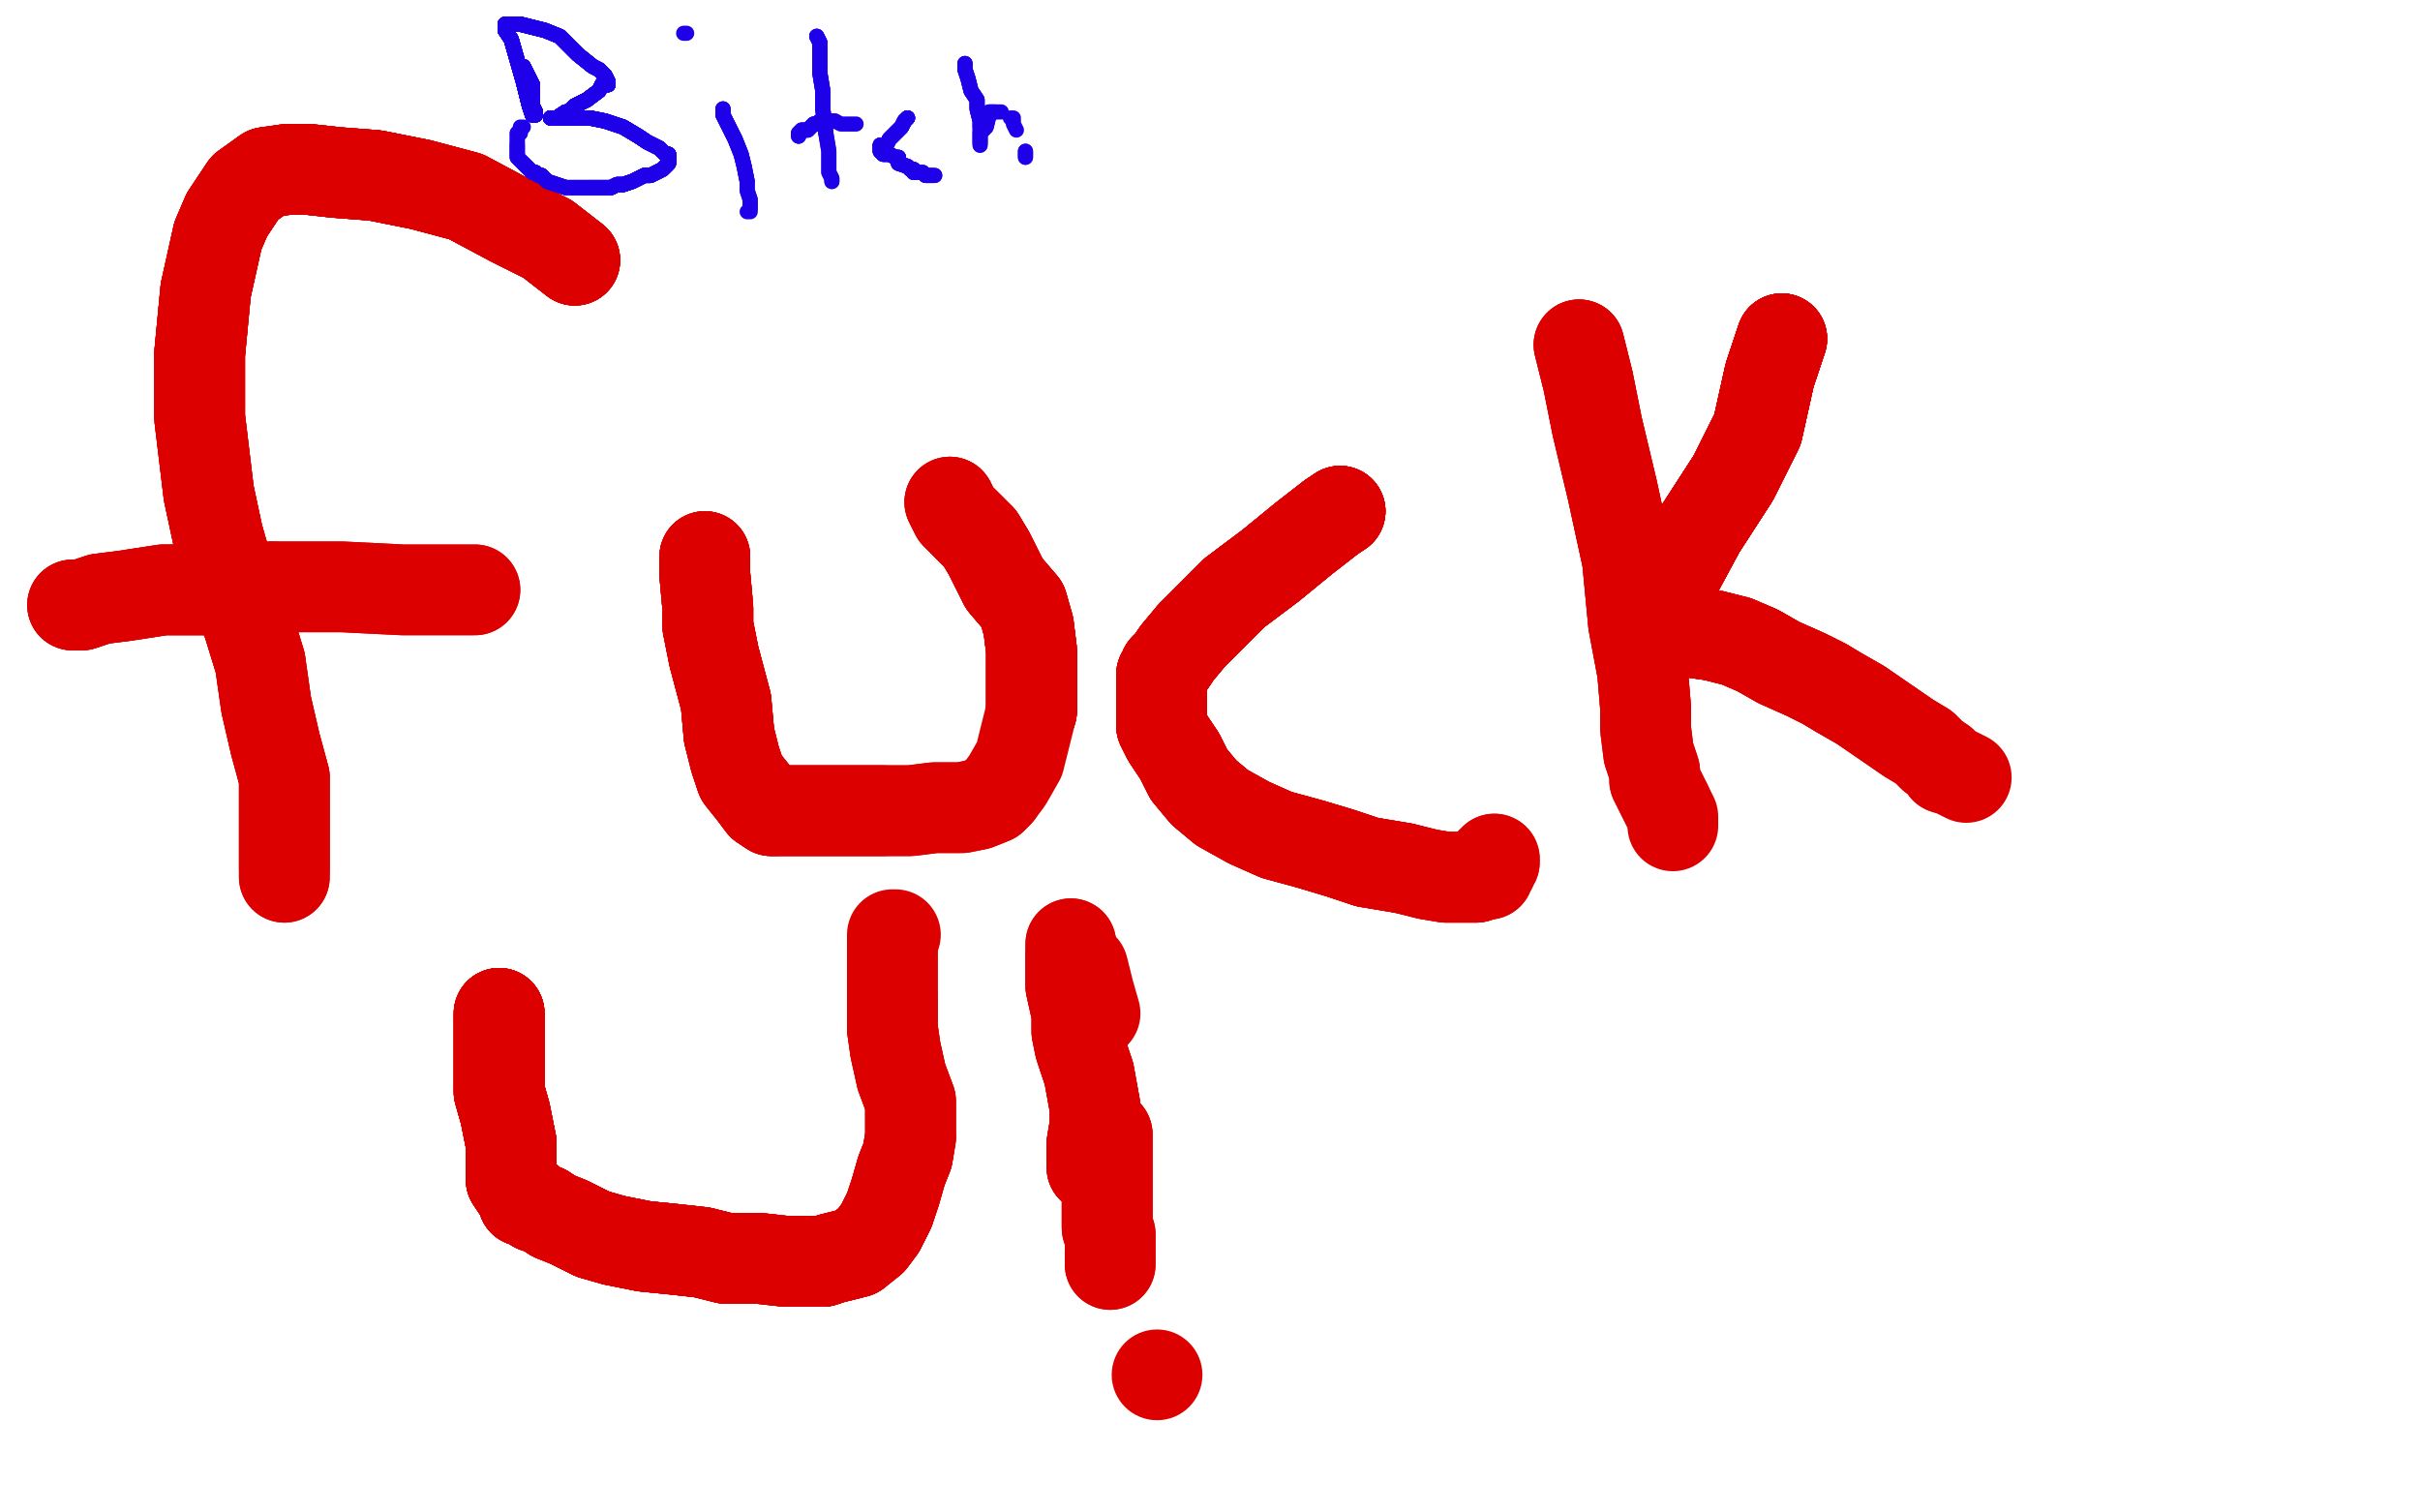 <?xml version="1.0" standalone="no"?>
<!DOCTYPE svg PUBLIC "-//W3C//DTD SVG 1.1//EN"
"http://www.w3.org/Graphics/SVG/1.1/DTD/svg11.dtd">

<svg width="800" height="500" version="1.1" xmlns="http://www.w3.org/2000/svg" xmlns:xlink="http://www.w3.org/1999/xlink" style="stroke-antialiasing: false"><desc>This SVG has been created on https://colorillo.com/</desc><rect x='0' y='0' width='800' height='500' style='fill: rgb(255,255,255); stroke-width:0' /><polyline points="190,86 181,79 169,73 154,65 139,61 124,58 111,57 102,56" style="fill: none; stroke: #dc0000; stroke-width: 30; stroke-linejoin: round; stroke-linecap: round; stroke-antialiasing: false; stroke-antialias: 0; opacity: 1.0"/>
<polyline points="190,86 181,79 169,73 154,65 139,61 124,58 111,57 102,56 95,56 88,57 81,62 75,71 72,78 68,96 66,117 66,138 69,163 72,177 76,191 82,206 86,219" style="fill: none; stroke: #dc0000; stroke-width: 30; stroke-linejoin: round; stroke-linecap: round; stroke-antialiasing: false; stroke-antialias: 0; opacity: 1.0"/>
<polyline points="190,86 181,79 169,73 154,65 139,61 124,58 111,57 102,56 95,56 88,57 81,62 75,71 72,78 68,96 66,117" style="fill: none; stroke: #dc0000; stroke-width: 30; stroke-linejoin: round; stroke-linecap: round; stroke-antialiasing: false; stroke-antialias: 0; opacity: 1.0"/>
<polyline points="190,86 181,79 169,73 154,65 139,61 124,58 111,57 102,56 95,56 88,57 81,62 75,71 72,78 68,96 66,117 66,138 69,163 72,177 76,191 82,206 86,219 88,233 91,246 94,257 94,268 94,277 94,284 94,287 94,289 94,290" style="fill: none; stroke: #dc0000; stroke-width: 30; stroke-linejoin: round; stroke-linecap: round; stroke-antialiasing: false; stroke-antialias: 0; opacity: 1.0"/>
<polyline points="190,86 181,79 169,73 154,65 139,61 124,58 111,57 102,56 95,56 88,57 81,62 75,71 72,78 68,96 66,117 66,138 69,163 72,177 76,191 82,206 86,219 88,233 91,246 94,257 94,268 94,277 94,284 94,287 94,289 94,290" style="fill: none; stroke: #dc0000; stroke-width: 30; stroke-linejoin: round; stroke-linecap: round; stroke-antialiasing: false; stroke-antialias: 0; opacity: 1.0"/>
<polyline points="190,86 181,79 169,73 154,65 139,61 124,58 111,57 102,56 95,56 88,57 81,62 75,71 72,78 68,96 66,117 66,138 69,163 72,177 76,191 82,206 86,219 88,233 91,246 94,257 94,268 94,277 94,284 94,287" style="fill: none; stroke: #dc0000; stroke-width: 30; stroke-linejoin: round; stroke-linecap: round; stroke-antialiasing: false; stroke-antialias: 0; opacity: 1.0"/>
<polyline points="24,200 27,200 33,198 41,197 54,195 67,195 90,194" style="fill: none; stroke: #dc0000; stroke-width: 30; stroke-linejoin: round; stroke-linecap: round; stroke-antialiasing: false; stroke-antialias: 0; opacity: 1.0"/>
<polyline points="24,200 27,200 33,198 41,197 54,195 67,195 90,194 113,194 133,195 147,195 155,195 157,195" style="fill: none; stroke: #dc0000; stroke-width: 30; stroke-linejoin: round; stroke-linecap: round; stroke-antialiasing: false; stroke-antialias: 0; opacity: 1.0"/>
<polyline points="24,200 27,200 33,198 41,197 54,195 67,195 90,194 113,194 133,195 147,195 155,195 157,195" style="fill: none; stroke: #dc0000; stroke-width: 30; stroke-linejoin: round; stroke-linecap: round; stroke-antialiasing: false; stroke-antialias: 0; opacity: 1.0"/>
<polyline points="233,184 233,190 234,201 234,207 236,217 240,232 241,243" style="fill: none; stroke: #dc0000; stroke-width: 30; stroke-linejoin: round; stroke-linecap: round; stroke-antialiasing: false; stroke-antialias: 0; opacity: 1.0"/>
<polyline points="233,184 233,190 234,201 234,207 236,217 240,232 241,243 243,251 245,257 249,262 252,266 255,268 256,268" style="fill: none; stroke: #dc0000; stroke-width: 30; stroke-linejoin: round; stroke-linecap: round; stroke-antialiasing: false; stroke-antialias: 0; opacity: 1.0"/>
<polyline points="233,184 233,190 234,201 234,207 236,217 240,232 241,243 243,251 245,257 249,262 252,266 255,268 256,268 258,268 262,268 268,268 276,268 283,268 292,268" style="fill: none; stroke: #dc0000; stroke-width: 30; stroke-linejoin: round; stroke-linecap: round; stroke-antialiasing: false; stroke-antialias: 0; opacity: 1.0"/>
<polyline points="233,184 233,190 234,201 234,207 236,217 240,232 241,243 243,251 245,257 249,262 252,266 255,268 256,268 258,268 262,268 268,268 276,268 283,268 292,268 301,268 309,267 316,267 318,267 323,266 328,264 330,262" style="fill: none; stroke: #dc0000; stroke-width: 30; stroke-linejoin: round; stroke-linecap: round; stroke-antialiasing: false; stroke-antialias: 0; opacity: 1.0"/>
<polyline points="233,184 233,190 234,201 234,207 236,217 240,232 241,243 243,251 245,257 249,262 252,266 255,268 256,268 258,268 262,268 268,268 276,268 283,268 292,268 301,268 309,267 316,267 318,267 323,266 328,264 330,262 333,258 337,251 339,243 341,235 341,227 341,215" style="fill: none; stroke: #dc0000; stroke-width: 30; stroke-linejoin: round; stroke-linecap: round; stroke-antialiasing: false; stroke-antialias: 0; opacity: 1.0"/>
<polyline points="341,235 341,227 341,215 340,207 338,200 332,193 327,183" style="fill: none; stroke: #dc0000; stroke-width: 30; stroke-linejoin: round; stroke-linecap: round; stroke-antialiasing: false; stroke-antialias: 0; opacity: 1.0"/>
<polyline points="341,235 341,227 341,215 340,207 338,200 332,193 327,183 324,178 320,174" style="fill: none; stroke: #dc0000; stroke-width: 30; stroke-linejoin: round; stroke-linecap: round; stroke-antialiasing: false; stroke-antialias: 0; opacity: 1.0"/>
<polyline points="341,235 341,227 341,215 340,207 338,200 332,193 327,183 324,178 320,174 316,170 314,166" style="fill: none; stroke: #dc0000; stroke-width: 30; stroke-linejoin: round; stroke-linecap: round; stroke-antialiasing: false; stroke-antialias: 0; opacity: 1.0"/>
<polyline points="341,235 341,227 341,215 340,207 338,200 332,193 327,183 324,178 320,174 316,170 314,166" style="fill: none; stroke: #dc0000; stroke-width: 30; stroke-linejoin: round; stroke-linecap: round; stroke-antialiasing: false; stroke-antialias: 0; opacity: 1.0"/>
<polyline points="341,235 341,227 341,215 340,207 338,200 332,193 327,183 324,178 320,174 316,170 314,166" style="fill: none; stroke: #dc0000; stroke-width: 30; stroke-linejoin: round; stroke-linecap: round; stroke-antialiasing: false; stroke-antialias: 0; opacity: 1.0"/>
<polyline points="443,169 440,171 431,178 420,187 408,196 400,204 394,210" style="fill: none; stroke: #dc0000; stroke-width: 30; stroke-linejoin: round; stroke-linecap: round; stroke-antialiasing: false; stroke-antialias: 0; opacity: 1.0"/>
<polyline points="443,169 440,171 431,178 420,187 408,196 400,204 394,210 389,216 387,219 385,221 385,222 384,223 384,225 384,227" style="fill: none; stroke: #dc0000; stroke-width: 30; stroke-linejoin: round; stroke-linecap: round; stroke-antialiasing: false; stroke-antialias: 0; opacity: 1.0"/>
<polyline points="443,169 440,171 431,178 420,187 408,196 400,204 394,210 389,216 387,219 385,221 385,222 384,223 384,225 384,227 384,231 384,236 384,240 386,244 390,250 393,256 398,262" style="fill: none; stroke: #dc0000; stroke-width: 30; stroke-linejoin: round; stroke-linecap: round; stroke-antialiasing: false; stroke-antialias: 0; opacity: 1.0"/>
<polyline points="443,169 440,171 431,178 420,187 408,196 400,204 394,210 389,216 387,219 385,221 385,222 384,223 384,225 384,227 384,231 384,236 384,240 386,244 390,250 393,256 398,262 404,267 413,272 422,276 433,279 443,282 452,285 464,287" style="fill: none; stroke: #dc0000; stroke-width: 30; stroke-linejoin: round; stroke-linecap: round; stroke-antialiasing: false; stroke-antialias: 0; opacity: 1.0"/>
<polyline points="443,169 440,171 431,178 420,187 408,196 400,204 394,210 389,216 387,219 385,221 385,222 384,223 384,225 384,227 384,231 384,236 384,240 386,244 390,250 393,256 398,262 404,267 413,272 422,276 433,279 443,282 452,285 464,287 472,289 478,290 484,290 486,290 488,290 491,289" style="fill: none; stroke: #dc0000; stroke-width: 30; stroke-linejoin: round; stroke-linecap: round; stroke-antialiasing: false; stroke-antialias: 0; opacity: 1.0"/>
<polyline points="443,169 440,171 431,178 420,187 408,196 400,204 394,210 389,216 387,219 385,221 385,222 384,223 384,225 384,227 384,231 384,236 384,240 386,244 390,250 393,256 398,262 404,267 413,272 422,276 433,279 443,282 452,285 464,287 472,289 478,290 484,290 486,290 488,290 491,289 492,289 492,287 493,287 493,285 494,285 494,284" style="fill: none; stroke: #dc0000; stroke-width: 30; stroke-linejoin: round; stroke-linecap: round; stroke-antialiasing: false; stroke-antialias: 0; opacity: 1.0"/>
<polyline points="443,169 440,171 431,178 420,187 408,196 400,204 394,210 389,216 387,219 385,221 385,222 384,223 384,225 384,227 384,231 384,236 384,240 386,244 390,250 393,256 398,262 404,267 413,272 422,276 433,279 443,282 452,285 464,287 472,289 478,290 484,290 486,290 488,290 491,289 492,289 492,287 493,287 493,285 494,285 494,284" style="fill: none; stroke: #dc0000; stroke-width: 30; stroke-linejoin: round; stroke-linecap: round; stroke-antialiasing: false; stroke-antialias: 0; opacity: 1.0"/>
<polyline points="522,114 525,126 528,141 533,162 538,185 540,206 543,222 544,234" style="fill: none; stroke: #dc0000; stroke-width: 30; stroke-linejoin: round; stroke-linecap: round; stroke-antialiasing: false; stroke-antialias: 0; opacity: 1.0"/>
<polyline points="522,114 525,126 528,141 533,162 538,185 540,206 543,222 544,234 544,241 545,249 547,255 547,258 549,262 551,266" style="fill: none; stroke: #dc0000; stroke-width: 30; stroke-linejoin: round; stroke-linecap: round; stroke-antialiasing: false; stroke-antialias: 0; opacity: 1.0"/>
<polyline points="522,114 525,126 528,141 533,162 538,185 540,206 543,222 544,234 544,241 545,249 547,255 547,258 549,262 551,266 553,270 553,271 553,272 553,273" style="fill: none; stroke: #dc0000; stroke-width: 30; stroke-linejoin: round; stroke-linecap: round; stroke-antialiasing: false; stroke-antialias: 0; opacity: 1.0"/>
<polyline points="589,112 585,124 581,142 573,158 562,175 555,188 547,198" style="fill: none; stroke: #dc0000; stroke-width: 30; stroke-linejoin: round; stroke-linecap: round; stroke-antialiasing: false; stroke-antialias: 0; opacity: 1.0"/>
<polyline points="589,112 585,124 581,142 573,158 562,175 555,188 547,198 545,202 543,204 543,205" style="fill: none; stroke: #dc0000; stroke-width: 30; stroke-linejoin: round; stroke-linecap: round; stroke-antialiasing: false; stroke-antialias: 0; opacity: 1.0"/>
<polyline points="589,112 585,124 581,142 573,158 562,175 555,188 547,198 545,202 543,204 543,205 542,206 542,207" style="fill: none; stroke: #dc0000; stroke-width: 30; stroke-linejoin: round; stroke-linecap: round; stroke-antialiasing: false; stroke-antialias: 0; opacity: 1.0"/>
<polyline points="589,112 585,124 581,142 573,158 562,175 555,188 547,198 545,202 543,204 543,205 542,206 542,207 543,207 545,207 548,207 550,207 553,207 559,209 566,210" style="fill: none; stroke: #dc0000; stroke-width: 30; stroke-linejoin: round; stroke-linecap: round; stroke-antialiasing: false; stroke-antialias: 0; opacity: 1.0"/>
<polyline points="589,112 585,124 581,142 573,158 562,175 555,188 547,198 545,202 543,204 543,205 542,206 542,207 543,207 545,207 548,207 550,207 553,207 559,209 566,210 574,212 581,215 588,219 597,223 603,226 608,229 615,233" style="fill: none; stroke: #dc0000; stroke-width: 30; stroke-linejoin: round; stroke-linecap: round; stroke-antialiasing: false; stroke-antialias: 0; opacity: 1.0"/>
<polyline points="589,112 585,124 581,142 573,158 562,175 555,188 547,198 545,202 543,204 543,205 542,206 542,207 543,207 545,207 548,207 550,207 553,207 559,209 566,210 574,212 581,215 588,219 597,223 603,226 608,229 615,233 631,244 636,247 638,249 639,250" style="fill: none; stroke: #dc0000; stroke-width: 30; stroke-linejoin: round; stroke-linecap: round; stroke-antialiasing: false; stroke-antialias: 0; opacity: 1.0"/>
<polyline points="589,112 585,124 581,142 573,158 562,175 555,188 547,198 545,202 543,204 543,205 542,206 542,207 543,207 545,207 548,207 550,207 553,207 559,209 566,210 574,212 581,215 588,219 597,223 603,226 608,229 615,233 631,244 636,247 638,249 639,250 642,252 643,254" style="fill: none; stroke: #dc0000; stroke-width: 30; stroke-linejoin: round; stroke-linecap: round; stroke-antialiasing: false; stroke-antialias: 0; opacity: 1.0"/>
<polyline points="589,112 585,124 581,142 573,158 562,175 555,188 547,198 545,202 543,204 543,205 542,206 542,207 543,207 545,207 548,207 550,207 553,207 559,209 566,210 574,212 581,215 588,219 597,223 603,226 608,229 615,233 631,244 636,247 638,249 639,250 642,252 643,254 646,255 650,257" style="fill: none; stroke: #dc0000; stroke-width: 30; stroke-linejoin: round; stroke-linecap: round; stroke-antialiasing: false; stroke-antialias: 0; opacity: 1.0"/>
<polyline points="165,335 165,344 165,353 165,361 167,368 169,378 169,385 169,390" style="fill: none; stroke: #dc0000; stroke-width: 30; stroke-linejoin: round; stroke-linecap: round; stroke-antialiasing: false; stroke-antialias: 0; opacity: 1.0"/>
<polyline points="165,335 165,344 165,353 165,361 167,368 169,378 169,385 169,390 171,393 173,396 173,397 175,397 177,399 180,400 183,402" style="fill: none; stroke: #dc0000; stroke-width: 30; stroke-linejoin: round; stroke-linecap: round; stroke-antialiasing: false; stroke-antialias: 0; opacity: 1.0"/>
<polyline points="165,335 165,344 165,353 165,361 167,368 169,378 169,385 169,390 171,393 173,396 173,397 175,397 177,399 180,400 183,402 188,404 192,406 196,408 203,410 213,412 223,413 232,414" style="fill: none; stroke: #dc0000; stroke-width: 30; stroke-linejoin: round; stroke-linecap: round; stroke-antialiasing: false; stroke-antialias: 0; opacity: 1.0"/>
<polyline points="165,335 165,344 165,353 165,361 167,368 169,378 169,385 169,390 171,393 173,396 173,397 175,397 177,399 180,400 183,402 188,404 192,406 196,408 203,410 213,412 223,413 232,414 240,416 251,416 260,417 266,417 272,417 275,416 283,414" style="fill: none; stroke: #dc0000; stroke-width: 30; stroke-linejoin: round; stroke-linecap: round; stroke-antialiasing: false; stroke-antialias: 0; opacity: 1.0"/>
<polyline points="165,335 165,344 165,353 165,361 167,368 169,378 169,385 169,390 171,393 173,396 173,397 175,397 177,399 180,400 183,402 188,404 192,406 196,408 203,410 213,412 223,413 232,414 240,416 251,416 260,417 266,417 272,417 275,416 283,414 288,410 291,406 294,400 296,394 298,387 300,382 301,376" style="fill: none; stroke: #dc0000; stroke-width: 30; stroke-linejoin: round; stroke-linecap: round; stroke-antialiasing: false; stroke-antialias: 0; opacity: 1.0"/>
<polyline points="165,335 165,344 165,353 165,361 167,368 169,378 169,385 169,390 171,393 173,396 173,397 175,397 177,399 180,400 183,402 188,404 192,406 196,408 203,410 213,412 223,413 232,414 240,416 251,416 260,417 266,417 272,417 275,416 283,414 288,410 291,406 294,400 296,394 298,387 300,382 301,376 301,371 301,364 298,356 296,347 295,340 295,335 295,330" style="fill: none; stroke: #dc0000; stroke-width: 30; stroke-linejoin: round; stroke-linecap: round; stroke-antialiasing: false; stroke-antialias: 0; opacity: 1.0"/>
<polyline points="165,335 165,344 165,353 165,361 167,368 169,378 169,385 169,390 171,393 173,396 173,397 175,397 177,399 180,400 183,402 188,404 192,406 196,408 203,410 213,412 223,413 232,414 240,416 251,416 260,417 266,417 272,417 275,416 283,414 288,410 291,406 294,400 296,394 298,387 300,382 301,376 301,371 301,364 298,356 296,347 295,340 295,335 295,330 295,323 295,318 295,316 295,315 295,314" style="fill: none; stroke: #dc0000; stroke-width: 30; stroke-linejoin: round; stroke-linecap: round; stroke-antialiasing: false; stroke-antialias: 0; opacity: 1.0"/>
<polyline points="169,385 169,390 171,393 173,396 173,397 175,397 177,399 180,400 183,402 188,404 192,406 196,408 203,410 213,412 223,413 232,414 240,416 251,416 260,417 266,417 272,417 275,416 283,414 288,410 291,406 294,400 296,394 298,387 300,382 301,376 301,371 301,364 298,356 296,347 295,340 295,335 295,330 295,323 295,318 295,316 295,315 295,314 295,313 295,311 295,310 295,309 296,309" style="fill: none; stroke: #dc0000; stroke-width: 30; stroke-linejoin: round; stroke-linecap: round; stroke-antialiasing: false; stroke-antialias: 0; opacity: 1.0"/>
<polyline points="356,319 358,320 360,328 362,335" style="fill: none; stroke: #dc0000; stroke-width: 30; stroke-linejoin: round; stroke-linecap: round; stroke-antialiasing: false; stroke-antialias: 0; opacity: 1.0"/>
<polyline points="366,375 366,384 366,392 366,399 366,402 366,404 366,405" style="fill: none; stroke: #dc0000; stroke-width: 30; stroke-linejoin: round; stroke-linecap: round; stroke-antialiasing: false; stroke-antialias: 0; opacity: 1.0"/>
<polyline points="366,375 366,384 366,392 366,399 366,402 366,404 366,405 366,406 367,408 367,410 367,413 367,417 367,418" style="fill: none; stroke: #dc0000; stroke-width: 30; stroke-linejoin: round; stroke-linecap: round; stroke-antialiasing: false; stroke-antialias: 0; opacity: 1.0"/>
<polyline points="366,375 366,384 366,392 366,399 366,402 366,404 366,405 366,406 367,408 367,410 367,413 367,417 367,418" style="fill: none; stroke: #dc0000; stroke-width: 30; stroke-linejoin: round; stroke-linecap: round; stroke-antialiasing: false; stroke-antialias: 0; opacity: 1.0"/>
<polyline points="361,386 361,385 361,383 361,378 362,372 362,366 360,355" style="fill: none; stroke: #dc0000; stroke-width: 30; stroke-linejoin: round; stroke-linecap: round; stroke-antialiasing: false; stroke-antialias: 0; opacity: 1.0"/>
<polyline points="361,386 361,385 361,383 361,378 362,372 362,366 360,355 357,346 356,341 356,335 354,326 354,322 354,318 354,316" style="fill: none; stroke: #dc0000; stroke-width: 30; stroke-linejoin: round; stroke-linecap: round; stroke-antialiasing: false; stroke-antialias: 0; opacity: 1.0"/>
<polyline points="361,386 361,385 361,383 361,378 362,372 362,366 360,355 357,346 356,341 356,335 354,326 354,322 354,318 354,316 354,315 354,314 354,313 354,312" style="fill: none; stroke: #dc0000; stroke-width: 30; stroke-linejoin: round; stroke-linecap: round; stroke-antialiasing: false; stroke-antialias: 0; opacity: 1.0"/>
<polyline points="361,386 361,385 361,383 361,378 362,372 362,366 360,355 357,346 356,341 356,335 354,326 354,322 354,318 354,316 354,315 354,314 354,313 354,312" style="fill: none; stroke: #dc0000; stroke-width: 30; stroke-linejoin: round; stroke-linecap: round; stroke-antialiasing: false; stroke-antialias: 0; opacity: 1.0"/>
<circle cx="382.5" cy="454.5" r="15" style="fill: #dc0000; stroke-antialiasing: false; stroke-antialias: 0; opacity: 1.0"/>
<polyline points="173,22 174,24 176,28 176,31 176,32 176,35 177,37 177,38" style="fill: none; stroke: #1e00e9; stroke-width: 5; stroke-linejoin: round; stroke-linecap: round; stroke-antialiasing: false; stroke-antialias: 0; opacity: 1.0"/>
<polyline points="173,22 174,24 176,28 176,31 176,32 176,35 177,37 177,38 176,38 175,35 173,27 171,20 169,13 167,10" style="fill: none; stroke: #1e00e9; stroke-width: 5; stroke-linejoin: round; stroke-linecap: round; stroke-antialiasing: false; stroke-antialias: 0; opacity: 1.0"/>
<polyline points="173,22 174,24 176,28 176,31 176,32 176,35 177,37 177,38 176,38 175,35 173,27 171,20 169,13 167,10 167,9 167,8 168,8" style="fill: none; stroke: #1e00e9; stroke-width: 5; stroke-linejoin: round; stroke-linecap: round; stroke-antialiasing: false; stroke-antialias: 0; opacity: 1.0"/>
<polyline points="173,22 174,24 176,28 176,31 176,32 176,35 177,37 177,38 176,38 175,35 173,27 171,20 169,13 167,10 167,9 167,8 168,8 169,8 170,8 172,8 180,10" style="fill: none; stroke: #1e00e9; stroke-width: 5; stroke-linejoin: round; stroke-linecap: round; stroke-antialiasing: false; stroke-antialias: 0; opacity: 1.0"/>
<polyline points="173,22 174,24 176,28 176,31 176,32 176,35 177,37 177,38 176,38 175,35 173,27 171,20 169,13 167,10 167,9 167,8 168,8 169,8 170,8 172,8 180,10 185,12 189,16 191,18 196,22 198,23 200,25 201,27" style="fill: none; stroke: #1e00e9; stroke-width: 5; stroke-linejoin: round; stroke-linecap: round; stroke-antialiasing: false; stroke-antialias: 0; opacity: 1.0"/>
<polyline points="173,22 174,24 176,28 176,31 176,32 176,35 177,37 177,38 176,38 175,35 173,27 171,20 169,13 167,10 167,9 167,8 168,8 169,8 170,8 172,8 180,10 185,12 189,16 191,18 196,22 198,23 200,25 201,27 201,28 199,28 198,30 194,33 192,34 190,35" style="fill: none; stroke: #1e00e9; stroke-width: 5; stroke-linejoin: round; stroke-linecap: round; stroke-antialiasing: false; stroke-antialias: 0; opacity: 1.0"/>
<polyline points="173,22 174,24 176,28 176,31 176,32 176,35 177,37 177,38 176,38 175,35 173,27 171,20 169,13 167,10 167,9 167,8 168,8 169,8 170,8 172,8 180,10 185,12 189,16 191,18 196,22 198,23 200,25 201,27 201,28 199,28 198,30 194,33 192,34 190,35 189,36 188,37 187,37 184,39 182,39" style="fill: none; stroke: #1e00e9; stroke-width: 5; stroke-linejoin: round; stroke-linecap: round; stroke-antialiasing: false; stroke-antialias: 0; opacity: 1.0"/>
<polyline points="173,22 174,24 176,28 176,31 176,32 176,35 177,37 177,38 176,38 175,35 173,27 171,20 169,13 167,10 167,9 167,8 168,8 169,8 170,8 172,8 180,10 185,12 189,16 191,18 196,22 198,23 200,25 201,27 201,28 199,28 198,30 194,33 192,34 190,35 189,36 188,37 187,37 184,39 182,39 183,39 185,39 188,39 191,39 195,39 200,40" style="fill: none; stroke: #1e00e9; stroke-width: 5; stroke-linejoin: round; stroke-linecap: round; stroke-antialiasing: false; stroke-antialias: 0; opacity: 1.0"/>
<polyline points="176,28 176,31 176,32 176,35 177,37 177,38 176,38 175,35 173,27 171,20 169,13 167,10 167,9 167,8 168,8 169,8 170,8 172,8 180,10 185,12 189,16 191,18 196,22 198,23 200,25 201,27 201,28 199,28 198,30 194,33 192,34 190,35 189,36 188,37 187,37 184,39 182,39 183,39 185,39 188,39 191,39 195,39 200,40 206,42 211,45 214,47 218,49 220,51 221,51" style="fill: none; stroke: #1e00e9; stroke-width: 5; stroke-linejoin: round; stroke-linecap: round; stroke-antialiasing: false; stroke-antialias: 0; opacity: 1.0"/>
<polyline points="177,37 177,38 176,38 175,35 173,27 171,20 169,13 167,10 167,9 167,8 168,8 169,8 170,8 172,8 180,10 185,12 189,16 191,18 196,22 198,23 200,25 201,27 201,28 199,28 198,30 194,33 192,34 190,35 189,36 188,37 187,37 184,39 182,39 183,39 185,39 188,39 191,39 195,39 200,40 206,42 211,45 214,47 218,49 220,51 221,51 221,53 221,54 220,55" style="fill: none; stroke: #1e00e9; stroke-width: 5; stroke-linejoin: round; stroke-linecap: round; stroke-antialiasing: false; stroke-antialias: 0; opacity: 1.0"/>
<polyline points="168,8 169,8 170,8 172,8 180,10 185,12 189,16 191,18 196,22 198,23 200,25 201,27 201,28 199,28 198,30 194,33 192,34 190,35 189,36 188,37 187,37 184,39 182,39 183,39 185,39 188,39 191,39 195,39 200,40 206,42 211,45 214,47 218,49 220,51 221,51 221,53 221,54 220,55 219,56 215,58 213,58 209,60 206,61 204,61 202,62" style="fill: none; stroke: #1e00e9; stroke-width: 5; stroke-linejoin: round; stroke-linecap: round; stroke-antialiasing: false; stroke-antialias: 0; opacity: 1.0"/>
<polyline points="168,8 169,8 170,8 172,8 180,10 185,12 189,16 191,18 196,22 198,23 200,25 201,27 201,28 199,28 198,30 194,33 192,34 190,35 189,36 188,37 187,37 184,39 182,39 183,39 185,39 188,39 191,39 195,39 200,40 206,42 211,45 214,47 218,49 220,51 221,51 221,53 221,54 220,55 219,56 215,58 213,58 209,60 206,61 204,61 202,62 201,62 199,62 197,62 195,62" style="fill: none; stroke: #1e00e9; stroke-width: 5; stroke-linejoin: round; stroke-linecap: round; stroke-antialiasing: false; stroke-antialias: 0; opacity: 1.0"/>
<polyline points="201,28 199,28 198,30 194,33 192,34 190,35 189,36 188,37 187,37 184,39 182,39 183,39 185,39 188,39 191,39 195,39 200,40 206,42 211,45 214,47 218,49 220,51 221,51 221,53 221,54 220,55 219,56 215,58 213,58 209,60 206,61 204,61 202,62 201,62 199,62 197,62 195,62 193,62 190,62 188,62 187,62 184,61 181,60 179,58" style="fill: none; stroke: #1e00e9; stroke-width: 5; stroke-linejoin: round; stroke-linecap: round; stroke-antialiasing: false; stroke-antialias: 0; opacity: 1.0"/>
<polyline points="201,28 199,28 198,30 194,33 192,34 190,35 189,36 188,37 187,37 184,39 182,39 183,39 185,39 188,39 191,39 195,39 200,40 206,42 211,45 214,47 218,49 220,51 221,51 221,53 221,54 220,55 219,56 215,58 213,58 209,60 206,61 204,61 202,62 201,62 199,62 197,62 195,62 193,62 190,62 188,62 187,62 184,61 181,60 179,58 178,58 177,57 176,57 175,56 174,55 173,54" style="fill: none; stroke: #1e00e9; stroke-width: 5; stroke-linejoin: round; stroke-linecap: round; stroke-antialiasing: false; stroke-antialias: 0; opacity: 1.0"/>
<polyline points="182,39 183,39 185,39 188,39 191,39 195,39 200,40 206,42 211,45 214,47 218,49 220,51 221,51 221,53 221,54 220,55 219,56 215,58 213,58 209,60 206,61 204,61 202,62 201,62 199,62 197,62 195,62 193,62 190,62 188,62 187,62 184,61 181,60 179,58 178,58 177,57 176,57 175,56 174,55 173,54 172,53 171,52 171,50 171,49 171,48" style="fill: none; stroke: #1e00e9; stroke-width: 5; stroke-linejoin: round; stroke-linecap: round; stroke-antialiasing: false; stroke-antialias: 0; opacity: 1.0"/>
<polyline points="182,39 183,39 185,39 188,39 191,39 195,39 200,40 206,42 211,45 214,47 218,49 220,51 221,51 221,53 221,54 220,55 219,56 215,58 213,58 209,60 206,61 204,61 202,62 201,62 199,62 197,62 195,62 193,62 190,62 188,62 187,62 184,61 181,60 179,58 178,58 177,57 176,57 175,56 174,55 173,54 172,53 171,52 171,50 171,49 171,48 171,47 171,44 172,44" style="fill: none; stroke: #1e00e9; stroke-width: 5; stroke-linejoin: round; stroke-linecap: round; stroke-antialiasing: false; stroke-antialias: 0; opacity: 1.0"/>
<polyline points="182,39 183,39 185,39 188,39 191,39 195,39 200,40 206,42 211,45 214,47 218,49 220,51 221,51 221,53 221,54 220,55 219,56 215,58 213,58 209,60 206,61 204,61 202,62 201,62 199,62 197,62 195,62 193,62 190,62 188,62 187,62 184,61 181,60 179,58 178,58 177,57 176,57 175,56 174,55 173,54 172,53 171,52 171,50 171,49 171,48 171,47 171,44 172,44 172,42 173,42" style="fill: none; stroke: #1e00e9; stroke-width: 5; stroke-linejoin: round; stroke-linecap: round; stroke-antialiasing: false; stroke-antialias: 0; opacity: 1.0"/>
<polyline points="239,36 239,38 241,42 243,46 245,51 246,55 247,60" style="fill: none; stroke: #1e00e9; stroke-width: 5; stroke-linejoin: round; stroke-linecap: round; stroke-antialiasing: false; stroke-antialias: 0; opacity: 1.0"/>
<polyline points="239,36 239,38 241,42 243,46 245,51 246,55 247,60 247,63 248,66 248,67 248,68 248,69" style="fill: none; stroke: #1e00e9; stroke-width: 5; stroke-linejoin: round; stroke-linecap: round; stroke-antialiasing: false; stroke-antialias: 0; opacity: 1.0"/>
<polyline points="239,36 239,38 241,42 243,46 245,51 246,55 247,60 247,63 248,66 248,67 248,68 248,69 248,70 247,70" style="fill: none; stroke: #1e00e9; stroke-width: 5; stroke-linejoin: round; stroke-linecap: round; stroke-antialiasing: false; stroke-antialias: 0; opacity: 1.0"/>
<polyline points="226,11 227,11" style="fill: none; stroke: #1e00e9; stroke-width: 5; stroke-linejoin: round; stroke-linecap: round; stroke-antialiasing: false; stroke-antialias: 0; opacity: 1.0"/>
<polyline points="270,12 271,14 271,18 271,20 271,24 272,30 272,36 273,44" style="fill: none; stroke: #1e00e9; stroke-width: 5; stroke-linejoin: round; stroke-linecap: round; stroke-antialiasing: false; stroke-antialias: 0; opacity: 1.0"/>
<polyline points="270,12 271,14 271,18 271,20 271,24 272,30 272,36 273,44 274,50 274,53 274,57 275,59 275,60" style="fill: none; stroke: #1e00e9; stroke-width: 5; stroke-linejoin: round; stroke-linecap: round; stroke-antialiasing: false; stroke-antialias: 0; opacity: 1.0"/>
<polyline points="270,12 271,14 271,18 271,20 271,24 272,30 272,36 273,44 274,50 274,53 274,57 275,59 275,60" style="fill: none; stroke: #1e00e9; stroke-width: 5; stroke-linejoin: round; stroke-linecap: round; stroke-antialiasing: false; stroke-antialias: 0; opacity: 1.0"/>
<polyline points="264,45 264,44 265,43 266,43 267,43 269,41 270,41" style="fill: none; stroke: #1e00e9; stroke-width: 5; stroke-linejoin: round; stroke-linecap: round; stroke-antialiasing: false; stroke-antialias: 0; opacity: 1.0"/>
<polyline points="264,45 264,44 265,43 266,43 267,43 269,41 270,41 271,40 272,40 273,40 274,40 275,40 276,40" style="fill: none; stroke: #1e00e9; stroke-width: 5; stroke-linejoin: round; stroke-linecap: round; stroke-antialiasing: false; stroke-antialias: 0; opacity: 1.0"/>
<polyline points="264,45 264,44 265,43 266,43 267,43 269,41 270,41 271,40 272,40 273,40 274,40 275,40 276,40 278,41 280,41 281,41 283,41" style="fill: none; stroke: #1e00e9; stroke-width: 5; stroke-linejoin: round; stroke-linecap: round; stroke-antialiasing: false; stroke-antialias: 0; opacity: 1.0"/>
<polyline points="300,39 299,40 298,42 296,44 294,46 293,48 291,48" style="fill: none; stroke: #1e00e9; stroke-width: 5; stroke-linejoin: round; stroke-linecap: round; stroke-antialiasing: false; stroke-antialias: 0; opacity: 1.0"/>
<polyline points="300,39 299,40 298,42 296,44 294,46 293,48 291,48 291,50 292,51 294,51" style="fill: none; stroke: #1e00e9; stroke-width: 5; stroke-linejoin: round; stroke-linecap: round; stroke-antialiasing: false; stroke-antialias: 0; opacity: 1.0"/>
<polyline points="300,39 299,40 298,42 296,44 294,46 293,48 291,48 291,50 292,51 294,51 296,52 297,52 297,54 300,55 301,56 302,56" style="fill: none; stroke: #1e00e9; stroke-width: 5; stroke-linejoin: round; stroke-linecap: round; stroke-antialiasing: false; stroke-antialias: 0; opacity: 1.0"/>
<polyline points="300,39 299,40 298,42 296,44 294,46 293,48 291,48 291,50 292,51 294,51 296,52 297,52 297,54 300,55 301,56 302,56 302,57 303,57 304,57 305,57 306,58 308,58" style="fill: none; stroke: #1e00e9; stroke-width: 5; stroke-linejoin: round; stroke-linecap: round; stroke-antialiasing: false; stroke-antialias: 0; opacity: 1.0"/>
<polyline points="300,39 299,40 298,42 296,44 294,46 293,48 291,48 291,50 292,51 294,51 296,52 297,52 297,54 300,55 301,56 302,56 302,57 303,57 304,57 305,57 306,58 308,58 309,58" style="fill: none; stroke: #1e00e9; stroke-width: 5; stroke-linejoin: round; stroke-linecap: round; stroke-antialiasing: false; stroke-antialias: 0; opacity: 1.0"/>
<polyline points="300,39 299,40 298,42 296,44 294,46 293,48 291,48 291,50 292,51 294,51 296,52 297,52 297,54 300,55 301,56 302,56 302,57 303,57 304,57 305,57 306,58 308,58 309,58" style="fill: none; stroke: #1e00e9; stroke-width: 5; stroke-linejoin: round; stroke-linecap: round; stroke-antialiasing: false; stroke-antialias: 0; opacity: 1.0"/>
<polyline points="319,21 319,23 320,26 321,30 323,33 323,36 324,40 324,42" style="fill: none; stroke: #1e00e9; stroke-width: 5; stroke-linejoin: round; stroke-linecap: round; stroke-antialiasing: false; stroke-antialias: 0; opacity: 1.0"/>
<polyline points="319,21 319,23 320,26 321,30 323,33 323,36 324,40 324,42 324,44 324,45 324,46 324,47" style="fill: none; stroke: #1e00e9; stroke-width: 5; stroke-linejoin: round; stroke-linecap: round; stroke-antialiasing: false; stroke-antialias: 0; opacity: 1.0"/>
<polyline points="319,21 319,23 320,26 321,30 323,33 323,36 324,40 324,42 324,44 324,45 324,46 324,47 324,48 324,47 324,45 324,44 326,42 327,38 327,37 329,37" style="fill: none; stroke: #1e00e9; stroke-width: 5; stroke-linejoin: round; stroke-linecap: round; stroke-antialiasing: false; stroke-antialias: 0; opacity: 1.0"/>
<polyline points="324,48 324,47 324,45 324,44 326,42 327,38 327,37 329,37 330,37 331,37" style="fill: none; stroke: #1e00e9; stroke-width: 5; stroke-linejoin: round; stroke-linecap: round; stroke-antialiasing: false; stroke-antialias: 0; opacity: 1.0"/>
<polyline points="334,39 335,39 335,41 336,43" style="fill: none; stroke: #1e00e9; stroke-width: 5; stroke-linejoin: round; stroke-linecap: round; stroke-antialiasing: false; stroke-antialias: 0; opacity: 1.0"/>
<polyline points="339,50 339,52" style="fill: none; stroke: #1e00e9; stroke-width: 5; stroke-linejoin: round; stroke-linecap: round; stroke-antialiasing: false; stroke-antialias: 0; opacity: 1.0"/>
<polyline points="339,50 339,52" style="fill: none; stroke: #1e00e9; stroke-width: 5; stroke-linejoin: round; stroke-linecap: round; stroke-antialiasing: false; stroke-antialias: 0; opacity: 1.0"/>
</svg>
